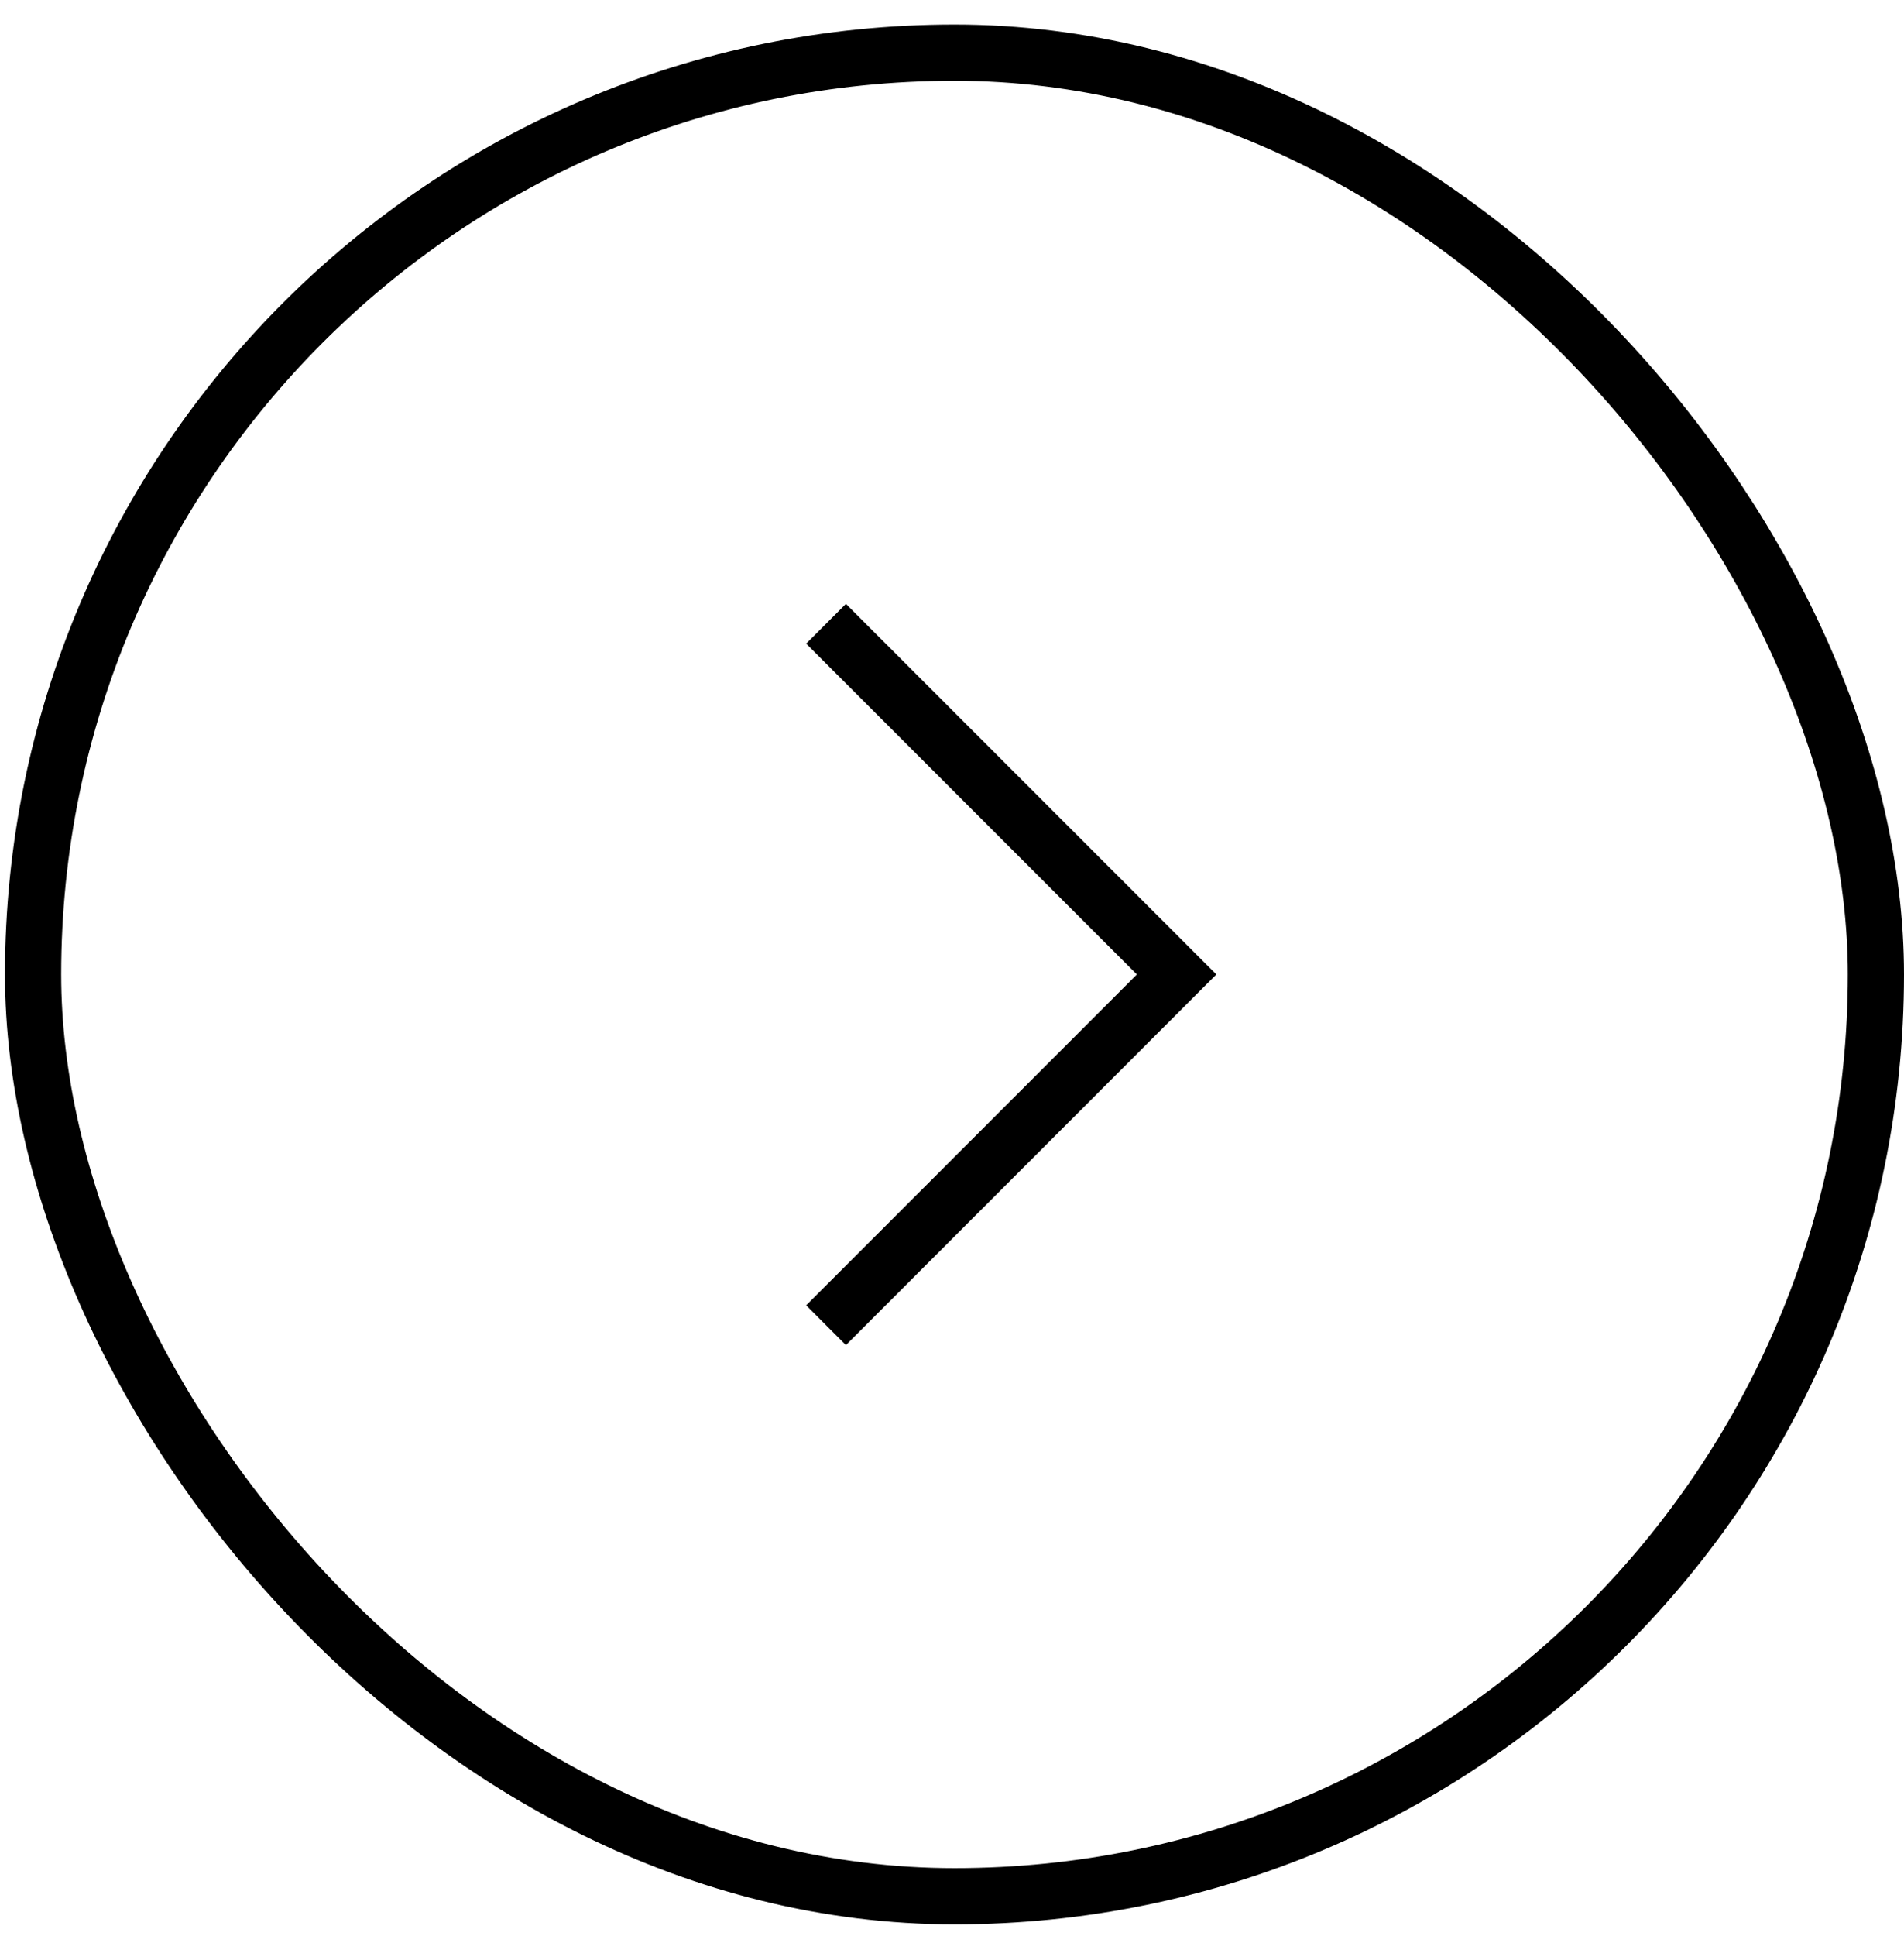 <svg width="61" height="62" viewBox="0 0 61 62" fill="none" xmlns="http://www.w3.org/2000/svg">
<rect x="1.06" y="1.687" width="59.04" height="59.04" rx="29.52" stroke="black" stroke-width="1.8"/>
<path d="M26.464 42.44L37.696 31.207L26.464 19.976" stroke="black" stroke-width="1.8"/>
</svg>
